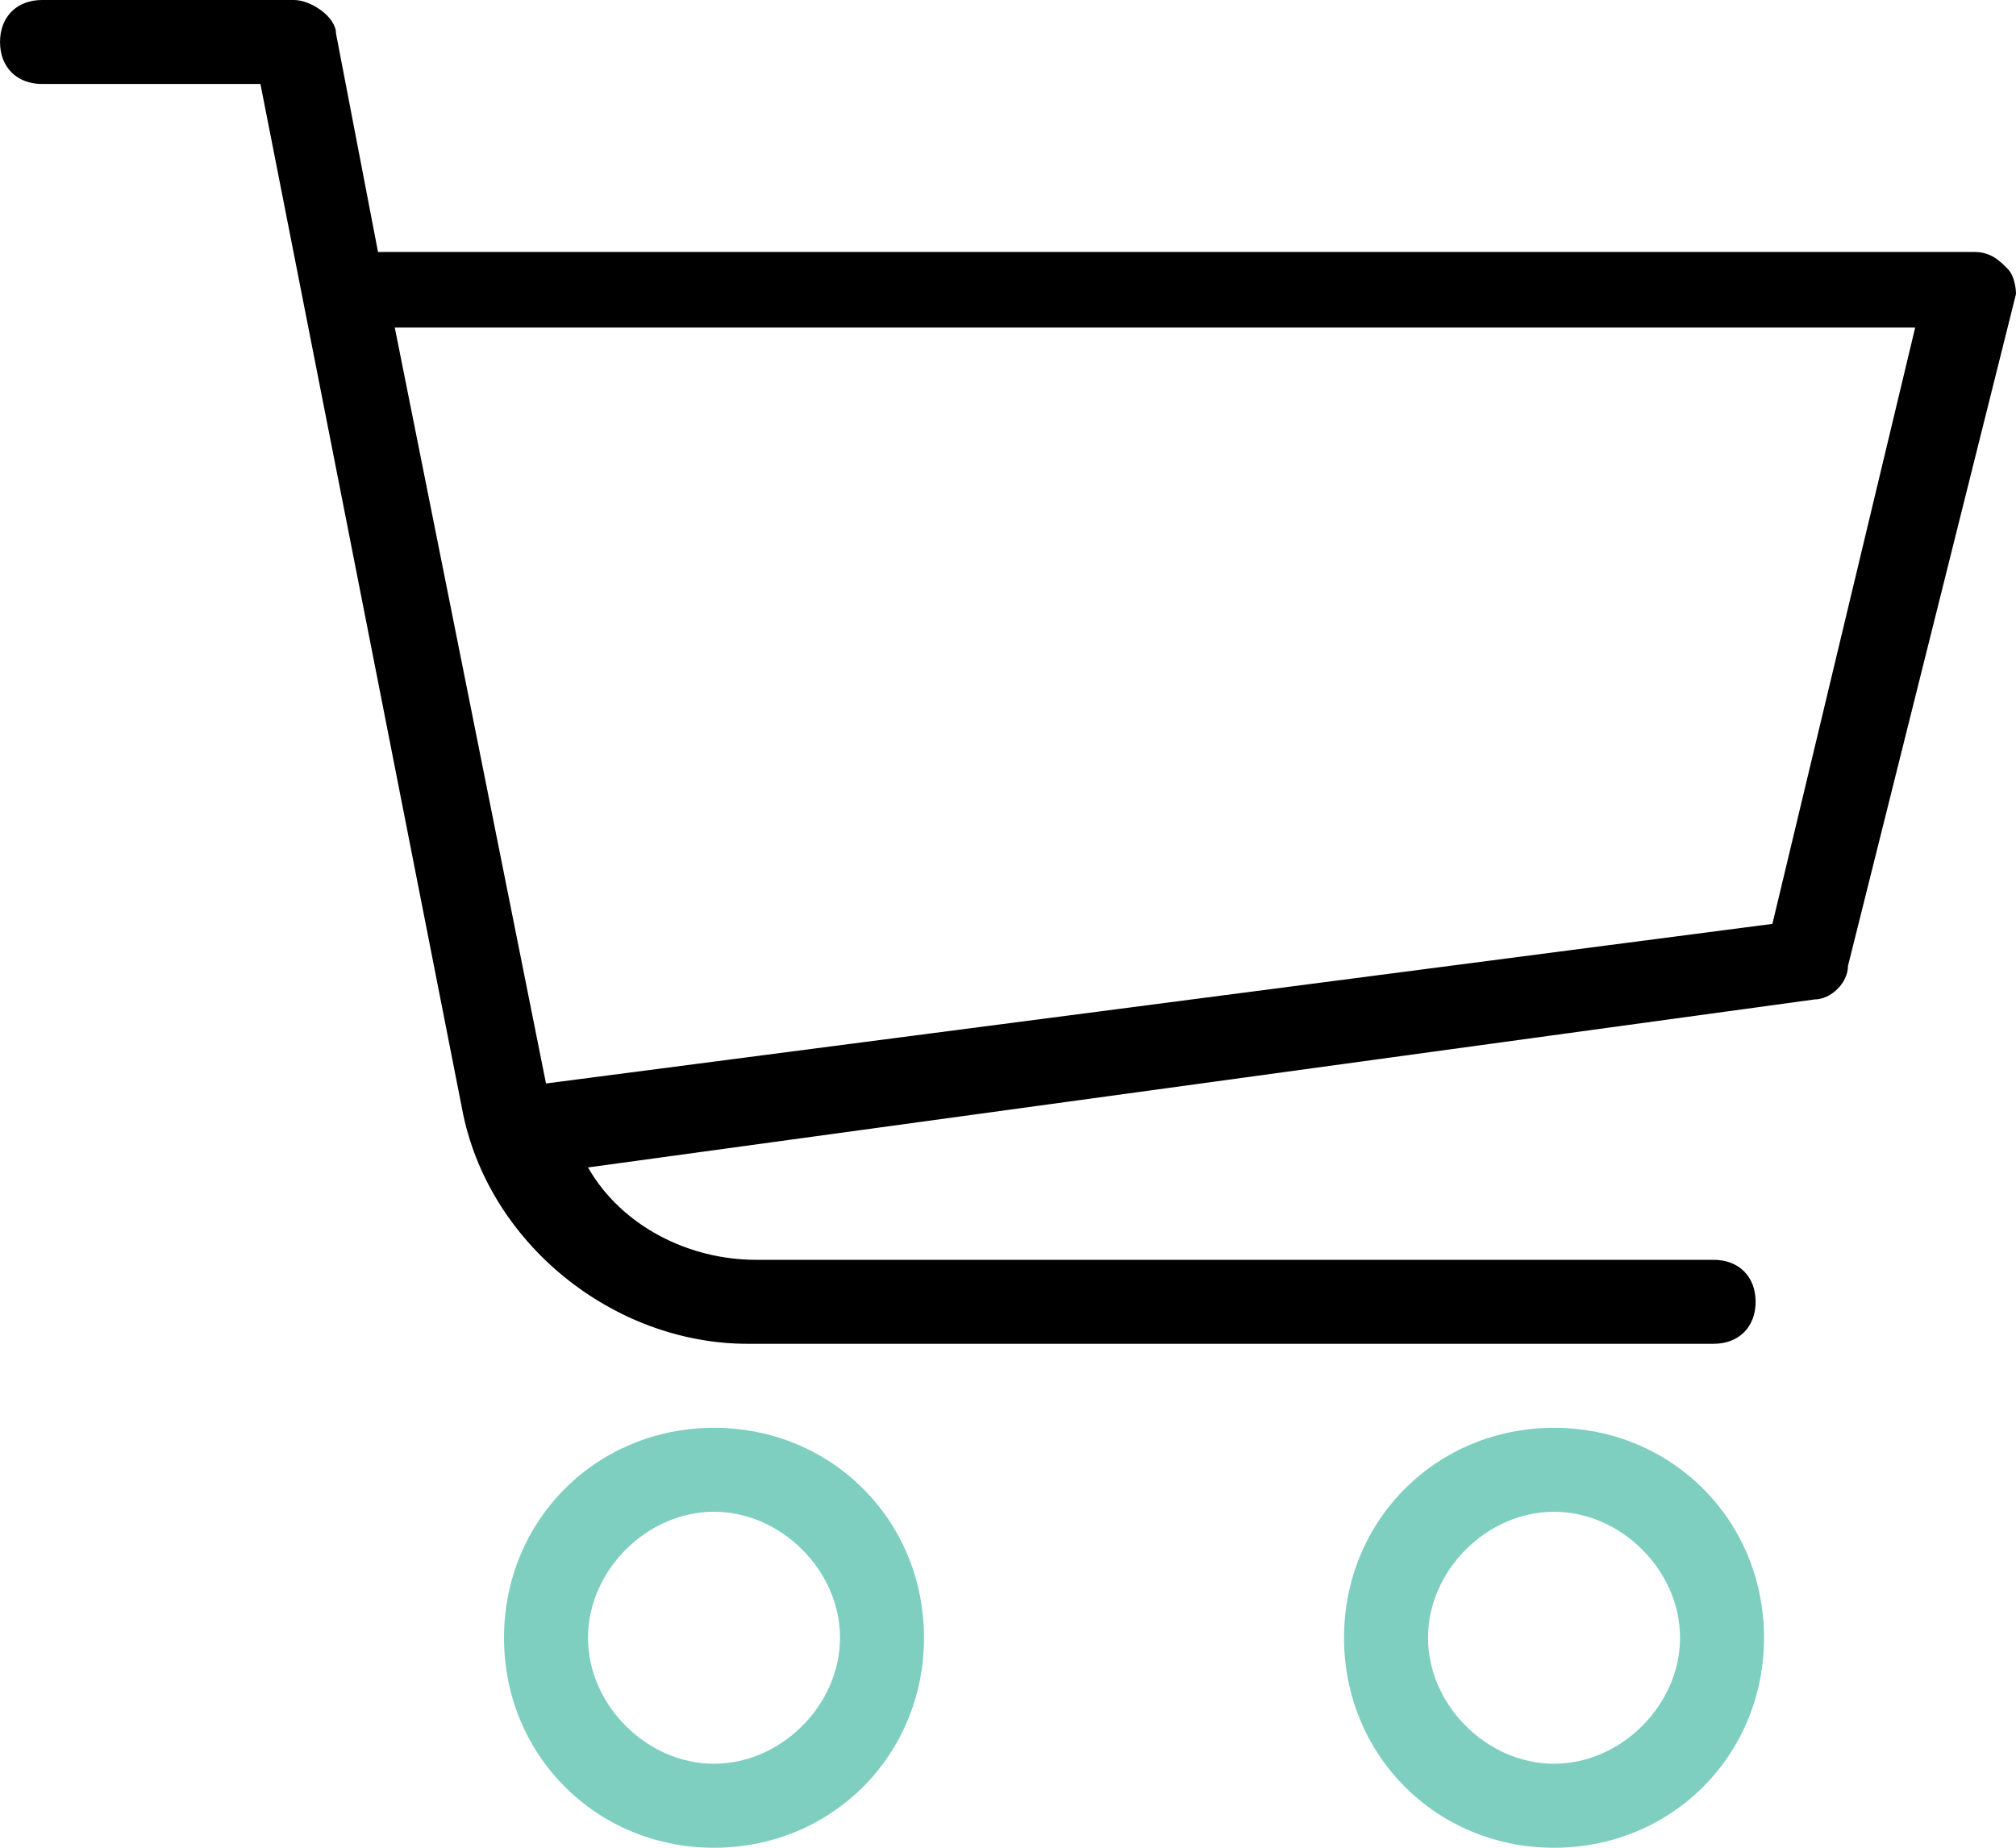 <?xml version="1.0" encoding="utf-8"?>
<!-- Generator: Adobe Illustrator 23.0.0, SVG Export Plug-In . SVG Version: 6.00 Build 0)  -->
<svg version="1.1" id="Capa_1" xmlns="http://www.w3.org/2000/svg" xmlns:xlink="http://www.w3.org/1999/xlink" x="0px" y="0px"
	 viewBox="123.3 24.8 595.28 545.67" style="enable-background:new 123.3 24.8 595.28 545.67;" xml:space="preserve">
<style type="text/css">
	.st0{fill:#7ECFC0;}
</style>
<g>
	<g>
		<path d="M716.1,104.17c-2.48-2.48-4.96-4.96-9.92-4.96H234.92l-12.4-64.49c0-4.96-7.44-9.92-12.4-9.92h-74.41
			c-7.44,0-12.4,4.96-12.4,12.4c0,7.44,4.96,12.4,12.4,12.4h64.49l59.53,302.6c7.44,39.68,44.65,69.45,84.33,69.45h285.24
			c7.44,0,12.4-4.96,12.4-12.4c0-7.44-4.96-12.4-12.4-12.4H346.53c-19.84,0-39.68-9.92-49.61-27.28l362.13-49.61
			c4.96,0,9.92-4.96,9.92-9.92l49.61-198.43C718.58,111.61,718.58,106.65,716.1,104.17z M646.65,297.64l-362.13,47.13l-44.65-223.23
			h448.94L646.65,297.64z"/>
	</g>
</g>
<g>
	<g>
		<path class="st0" d="M334.13,446.46c-34.72,0-62.01,27.28-62.01,62.01c0,34.72,27.28,62.01,62.01,62.01s62.01-27.28,62.01-62.01
			C396.14,473.74,368.86,446.46,334.13,446.46z M334.13,545.67c-19.84,0-37.21-17.36-37.21-37.21c0-19.84,17.36-37.21,37.21-37.21
			c19.84,0,37.21,17.36,37.21,37.21C371.34,528.31,353.98,545.67,334.13,545.67z"/>
	</g>
</g>
<g>
	<g>
		<path class="st0" d="M582.17,446.46c-34.72,0-62.01,27.28-62.01,62.01c0,34.72,27.28,62.01,62.01,62.01
			c34.73,0,62.01-27.28,62.01-62.01C644.18,473.74,616.89,446.46,582.17,446.46z M582.17,545.67c-19.84,0-37.21-17.36-37.21-37.21
			c0-19.84,17.36-37.21,37.21-37.21c19.84,0,37.21,17.36,37.21,37.21C619.37,528.31,602.01,545.67,582.17,545.67z"/>
	</g>
</g>
</svg>
